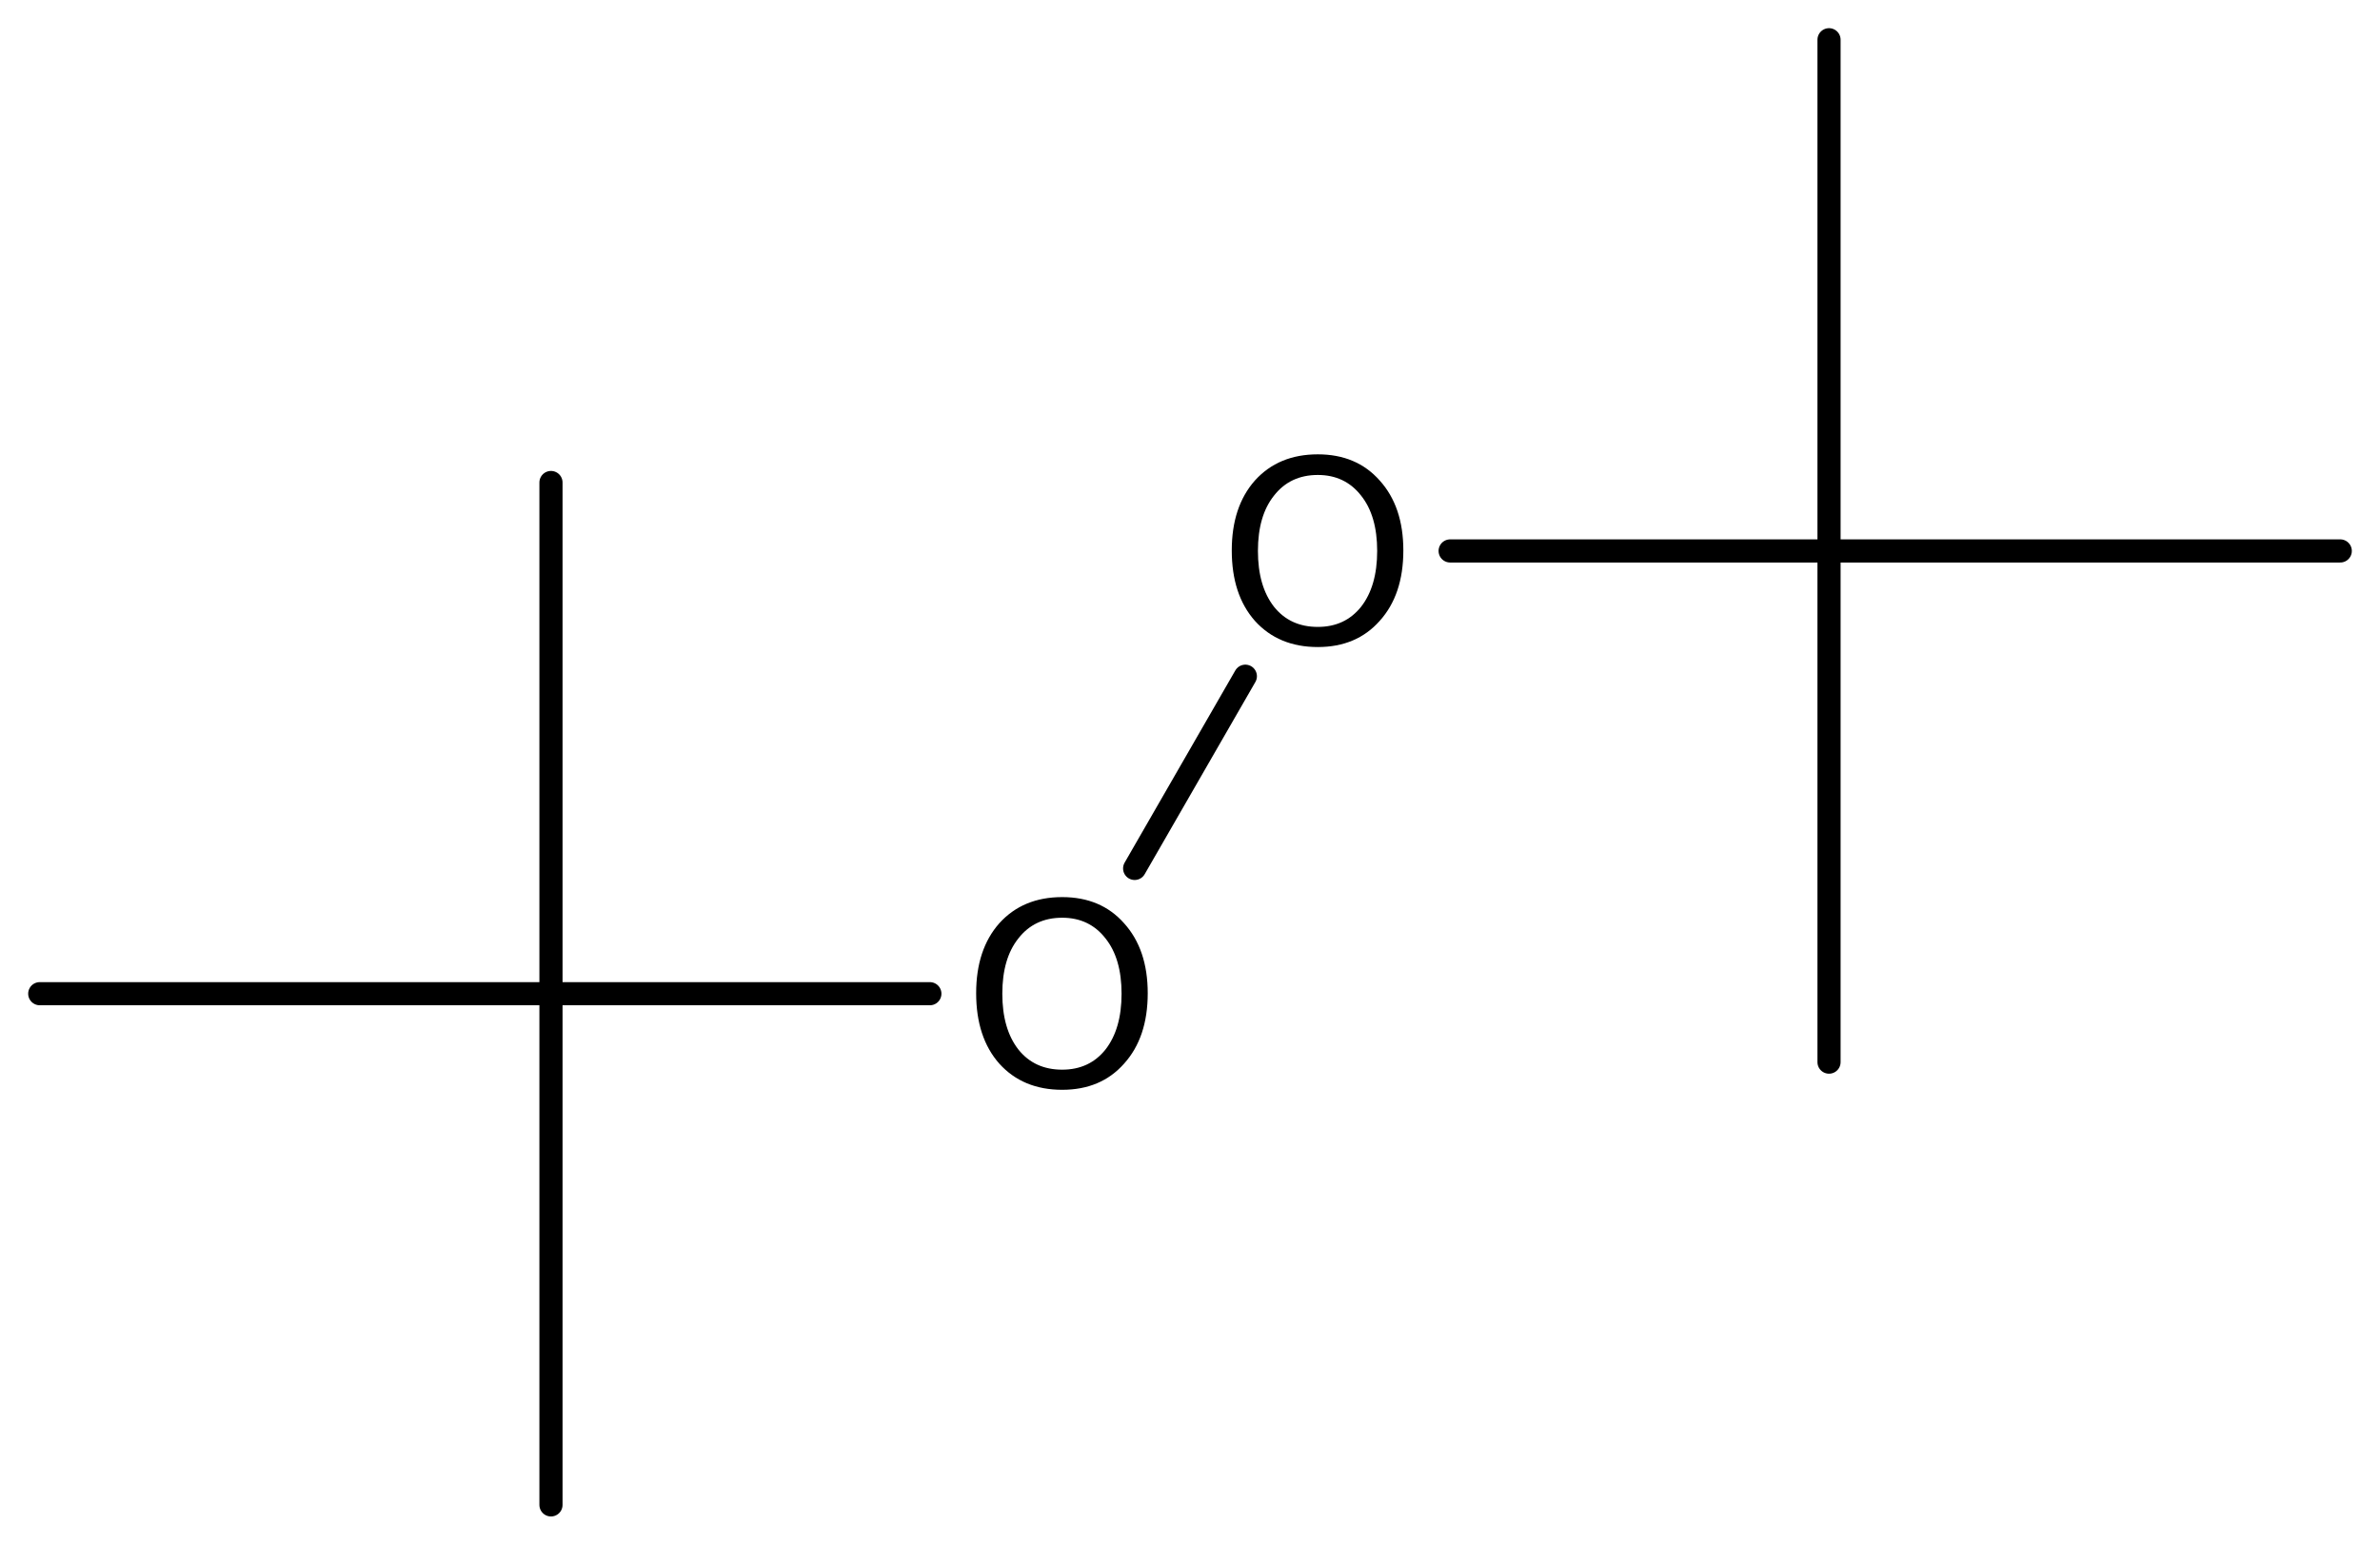 <?xml version='1.0' encoding='UTF-8'?>
<!DOCTYPE svg PUBLIC "-//W3C//DTD SVG 1.1//EN" "http://www.w3.org/Graphics/SVG/1.1/DTD/svg11.dtd">
<svg version='1.2' xmlns='http://www.w3.org/2000/svg' xmlns:xlink='http://www.w3.org/1999/xlink' width='47.3mm' height='30.7mm' viewBox='0 0 47.3 30.7'>
  <desc>Generated by the Chemistry Development Kit (http://github.com/cdk)</desc>
  <g stroke-linecap='round' stroke-linejoin='round' stroke='#000000' stroke-width='.46' fill='#000000'>
    <rect x='.0' y='.0' width='48.0' height='31.0' fill='#FFFFFF' stroke='none'/>
    <g id='mol1' class='mol'>
      <line id='mol1bnd1' class='bond' x1='10.95' y1='29.91' x2='10.95' y2='19.75'/>
      <line id='mol1bnd2' class='bond' x1='10.95' y1='19.75' x2='10.95' y2='9.59'/>
      <line id='mol1bnd3' class='bond' x1='10.95' y1='19.75' x2='.79' y2='19.75'/>
      <line id='mol1bnd4' class='bond' x1='10.95' y1='19.75' x2='18.48' y2='19.75'/>
      <line id='mol1bnd5' class='bond' x1='22.55' y1='17.26' x2='24.75' y2='13.44'/>
      <line id='mol1bnd6' class='bond' x1='28.82' y1='10.95' x2='36.35' y2='10.95'/>
      <line id='mol1bnd7' class='bond' x1='36.35' y1='10.95' x2='36.35' y2='21.11'/>
      <line id='mol1bnd8' class='bond' x1='36.35' y1='10.95' x2='46.51' y2='10.95'/>
      <line id='mol1bnd9' class='bond' x1='36.35' y1='10.95' x2='36.35' y2='.79'/>
      <path id='mol1atm5' class='atom' d='M21.11 18.24q-.55 .0 -.87 .41q-.32 .4 -.32 1.1q.0 .7 .32 1.11q.32 .4 .87 .4q.54 .0 .86 -.4q.32 -.41 .32 -1.11q.0 -.7 -.32 -1.1q-.32 -.41 -.86 -.41zM21.11 17.83q.77 .0 1.23 .52q.47 .52 .47 1.39q.0 .88 -.47 1.4q-.46 .52 -1.23 .52q-.78 .0 -1.25 -.52q-.46 -.52 -.46 -1.4q.0 -.87 .46 -1.39q.47 -.52 1.25 -.52z' stroke='none'/>
      <path id='mol1atm6' class='atom' d='M26.19 9.44q-.55 .0 -.87 .41q-.32 .4 -.32 1.1q.0 .7 .32 1.11q.32 .4 .87 .4q.54 .0 .86 -.4q.32 -.41 .32 -1.11q.0 -.7 -.32 -1.1q-.32 -.41 -.86 -.41zM26.19 9.03q.77 .0 1.23 .52q.47 .52 .47 1.39q.0 .88 -.47 1.4q-.46 .52 -1.23 .52q-.78 .0 -1.25 -.52q-.46 -.52 -.46 -1.4q.0 -.87 .46 -1.39q.47 -.52 1.25 -.52z' stroke='none'/>
    </g>
  </g>
</svg>
